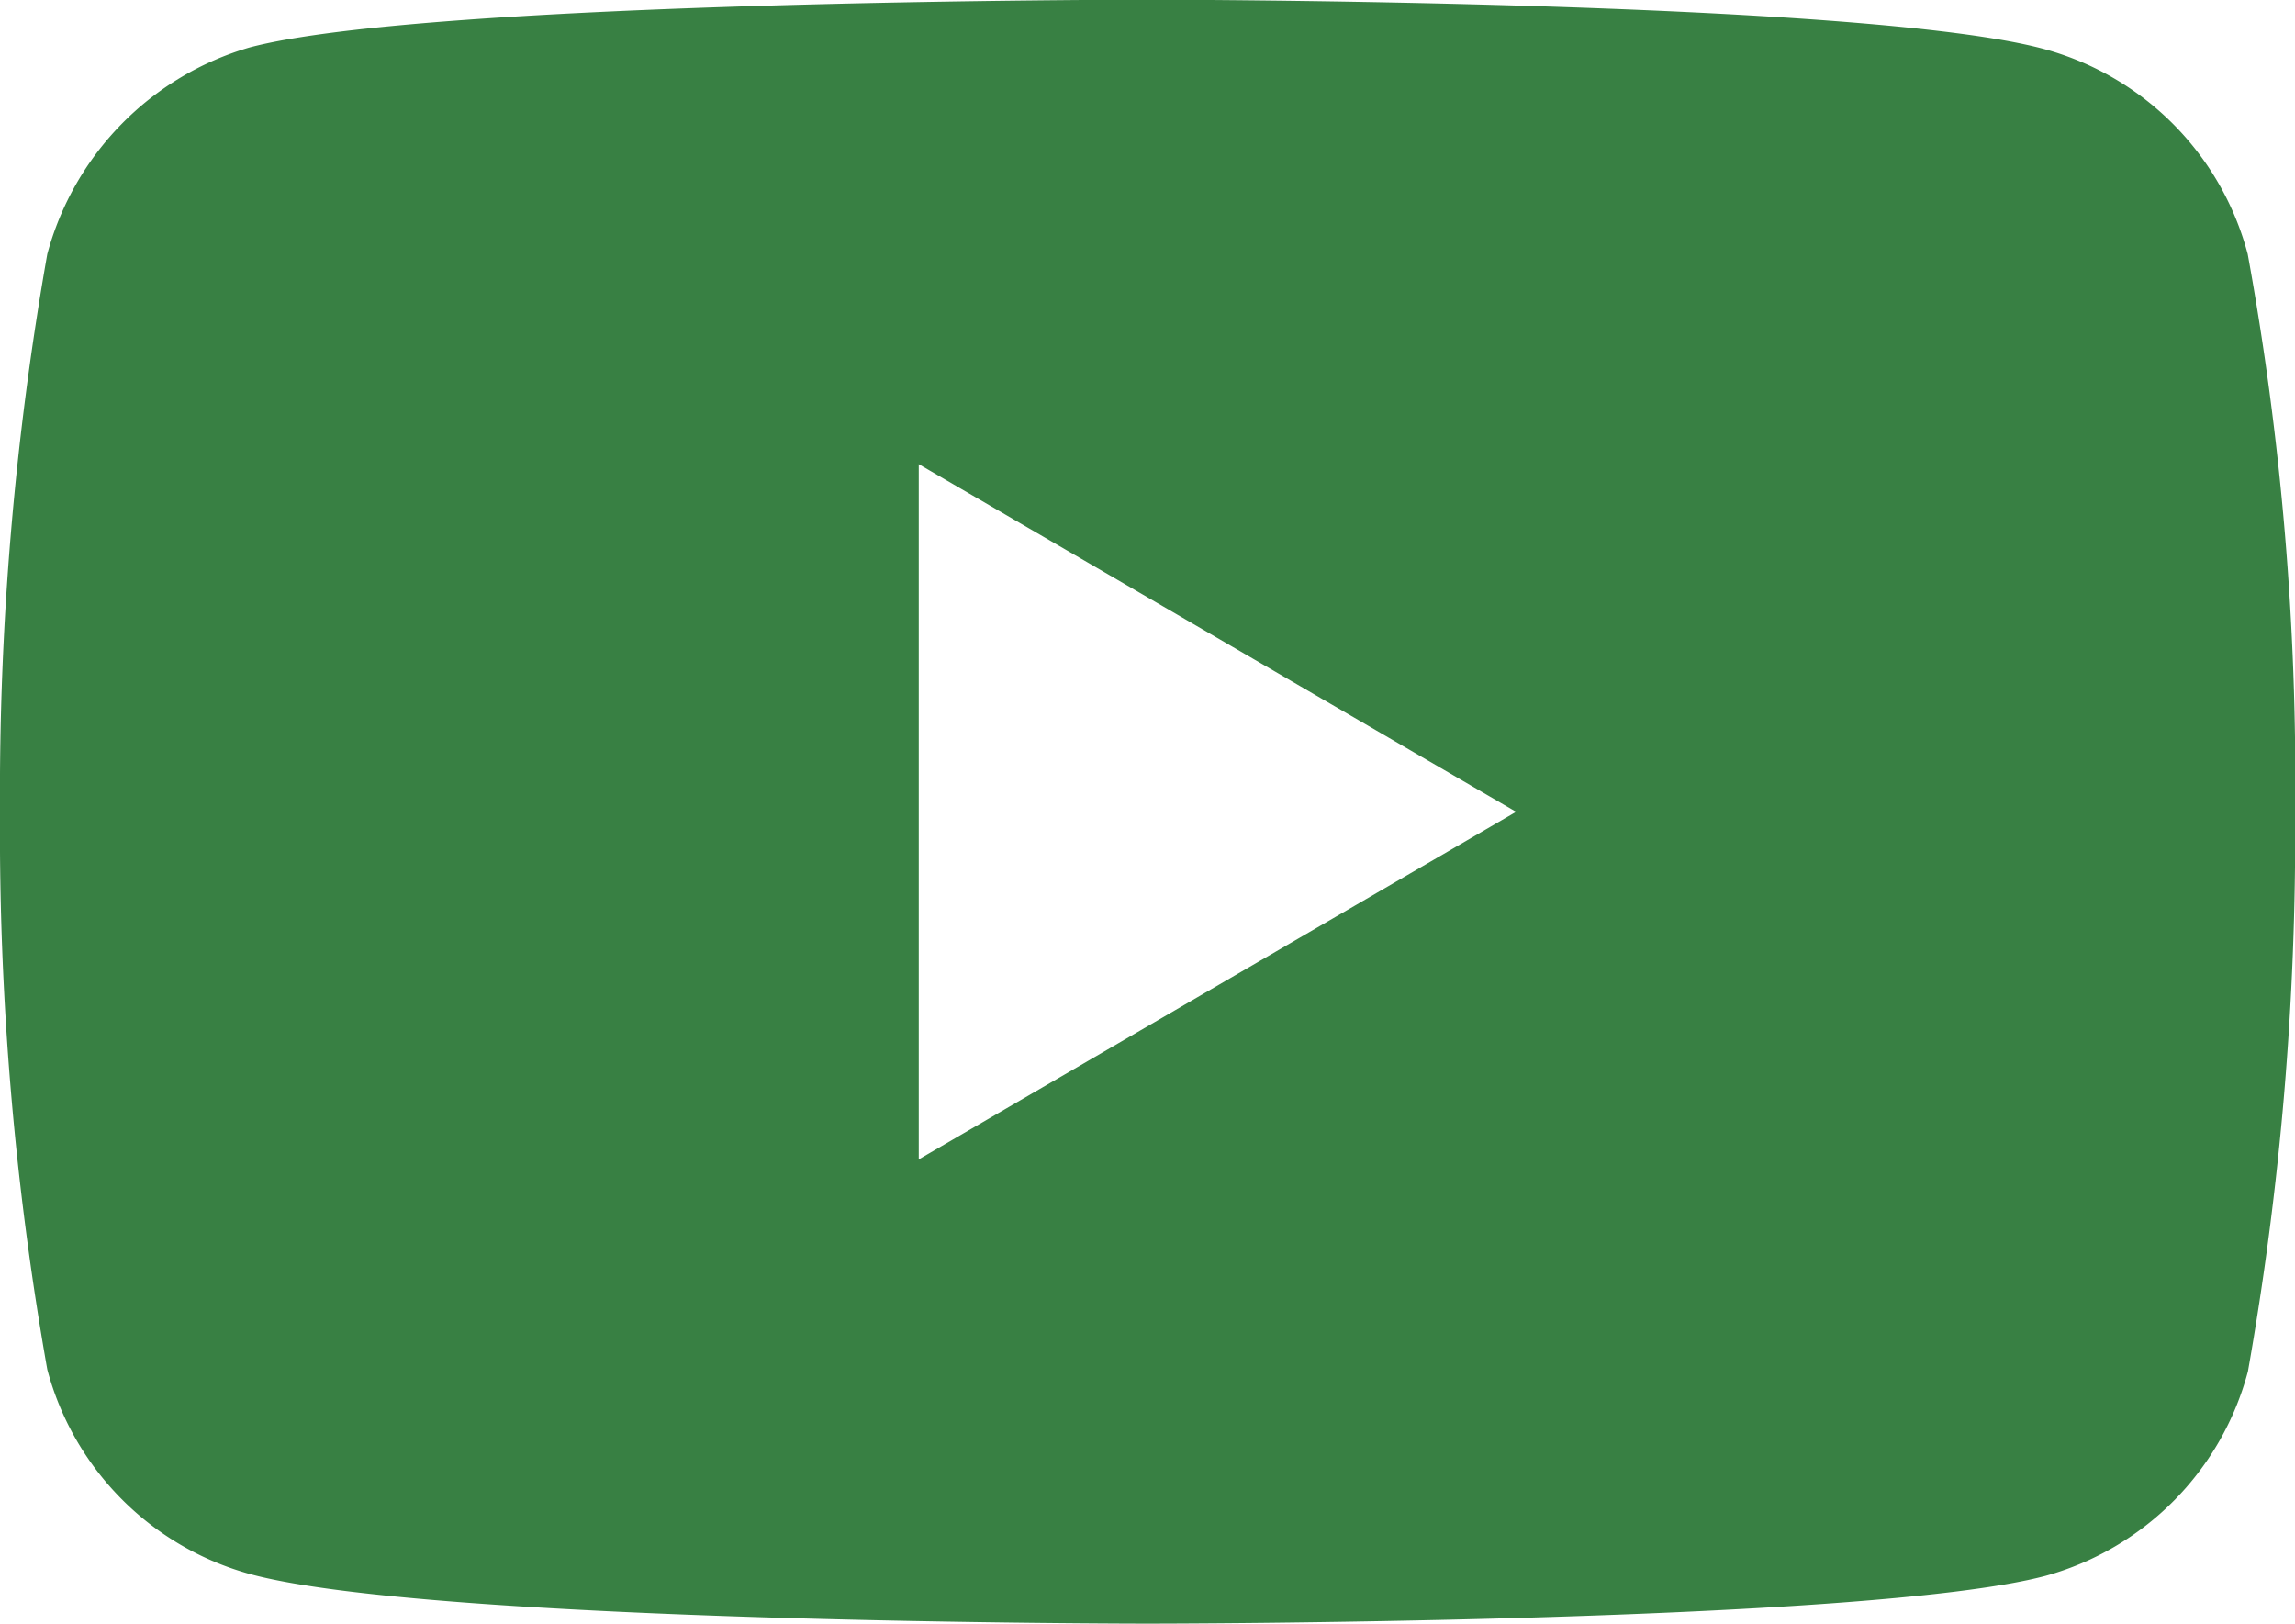 <svg xmlns="http://www.w3.org/2000/svg" width="31.689" height="22.418" viewBox="0 0 31.689 22.418">
  <path id="youtube" d="M31.036-2.574A3.991,3.991,0,0,0,28.243-5.4c-2.48-.686-12.4-.686-12.4-.686s-9.919,0-12.4.66A4.072,4.072,0,0,0,.653-2.574,42.7,42.7,0,0,0,0,5.127a42.539,42.539,0,0,0,.653,7.7A3.991,3.991,0,0,0,3.446,15.65c2.506.686,12.4.686,12.4.686s9.919,0,12.4-.66a3.991,3.991,0,0,0,2.793-2.822,42.71,42.71,0,0,0,.652-7.7A40.53,40.53,0,0,0,31.036-2.574Zm-18.35,12.5V.327l8.248,4.8Zm0,0" transform="translate(0 6.082)" fill="#388043"/>
</svg>
